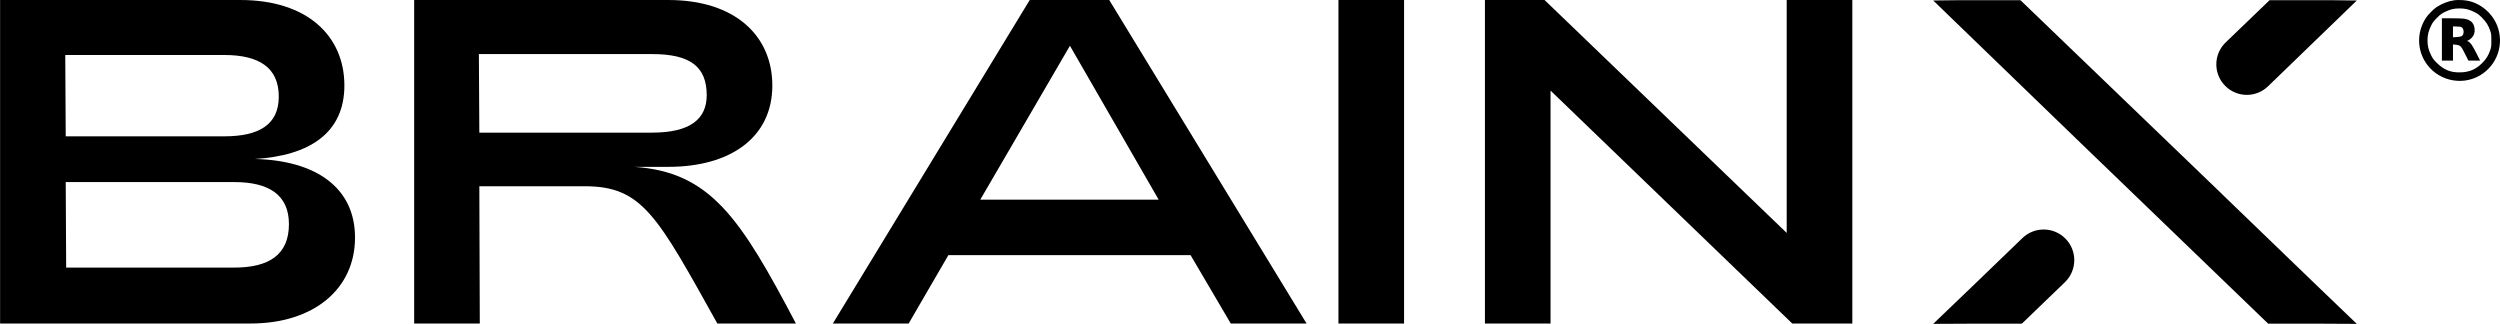 <svg width="11930" height="1546" viewBox="0 0 11930 1546" fill="none" xmlns="http://www.w3.org/2000/svg">
<path d="M0.434 0.043H1147.22C1466.99 0.043 1643.41 172.027 1643.41 408.026C1643.41 635.159 1475.78 743.204 1215.59 758.681C1504.49 765.293 1694.13 893.173 1694.13 1133.6C1694.13 1380.57 1495.62 1543.77 1195.76 1543.77H0.434V0.043ZM1070.06 650.562C1235.43 650.562 1330.32 595.413 1330.32 460.921C1330.32 321.997 1235.5 262.414 1070.06 262.414H311.417L313.596 650.562H1070.06ZM1118.59 1276.89C1283.97 1276.89 1378.79 1215.13 1378.79 1069.59C1378.79 930.665 1283.97 868.904 1118.59 868.904H313.596L315.775 1276.89H1118.59Z" fill="black"/>
<path d="M1976.41 0.043H3189.39C3509.16 0.043 3685.58 172.027 3685.58 408.026C3685.58 654.995 3487.07 796.174 3189.39 796.174H3026.2C3390.08 820.442 3533.43 1040.96 3798.06 1543.77H3423.13C3136.42 1029.92 3065.87 888.74 2790.2 888.74H2287.39L2289.57 1543.77H1976.41V0.043ZM3112.23 632.905C3295.25 632.905 3372.42 566.711 3372.42 454.309C3372.42 317.564 3293 258.057 3112.23 258.057H2285.21L2287.39 632.98H3112.23V632.905Z" fill="black"/>
<path d="M4913.89 0.043H5293.24L6234.91 1543.77H5873.21L5681.32 1217.38H4525.74L4336.1 1543.77H3974.4L4913.89 0.043ZM5529.17 952.755L5105.71 218.385L4677.89 952.755H5529.17Z" fill="black"/>
<path d="M6387.06 0.043H6700.22V1543.77H6387.06V0.043Z" fill="black"/>
<path d="M7086.11 0.043H7370.58L8526.15 1111.52V0.043H8839.31V1543.77H8552.6L7399.2 432.295V1543.77H7086.04V0.043H7086.11Z" fill="black"/>
<path d="M11246.6 1545.49L11061.1 1367.58L10602.2 925.18L10602.4 925.03L9641.46 0.794H9408.61H9357L9225.29 2.372L9357 129.726L9371.42 143.626L9410.49 181.419L9932.83 686.176L10823.6 1544.52H11062.3L11111.5 1544.82L11246.6 1545.49Z" fill="black"/>
<path d="M9855.67 1138.04C9799.32 1081.69 9708.25 1080.86 9650.85 1136.16L9410.79 1367.58L9225.21 1545.49L9360.3 1544.82L9409.59 1544.59H9648.3L9853.72 1346.69C9912.62 1289.89 9913.52 1195.82 9855.67 1138.04Z" fill="black"/>
<path d="M11114.9 0.794H11063.3H10830.5L10621 202.306C10562.2 258.808 10561.3 352.501 10619 410.13C10675.1 466.256 10765.9 467.082 10823 411.858L11061.4 181.419L11100.5 143.701L11114.9 129.726L11246.6 2.447L11114.9 0.794Z" fill="black"/>
<path fill-rule="evenodd" clip-rule="evenodd" d="M11713.5 1.075C11685.8 4.432 11653.5 16.729 11627.4 33.858C11613.1 43.309 11587 69.472 11577.3 84.231C11535.3 148.084 11532.8 226.736 11570.7 291.096C11624.5 382.524 11744.1 413.447 11835 359.445C11917.3 310.54 11951.6 209.801 11916 121.025C11891.9 60.679 11835.2 14.012 11772.6 3.07C11755.1 -0.001 11729.5 -0.863 11713.5 1.075ZM11699.8 44.154C11691.7 46.227 11676.7 52.094 11666.4 57.191C11650.7 65.026 11644.9 69.347 11629.1 85.157C11613.3 100.972 11609 106.727 11601.2 122.473C11588.8 147.417 11584.1 166.547 11584.1 193.02C11584.1 219.52 11588.8 238.656 11601.2 263.567C11608.9 279.101 11613.4 285.104 11628.2 299.821C11662.4 333.944 11696.2 347.217 11743.9 345.306C11785.2 343.652 11815.7 330.272 11845 300.998C11863.9 282.117 11874.9 264.359 11883.4 239.072C11888.2 224.719 11888.7 220.827 11888.7 193.02C11888.7 165.213 11888.2 161.321 11883.4 146.968C11874.6 120.978 11864 103.956 11844 84.203C11829.3 69.58 11822.9 64.897 11807.5 57.221C11797.3 52.114 11782 46.186 11773.4 44.05C11752.7 38.865 11720.2 38.912 11699.8 44.154ZM11652.7 188.121V289.043H11679.2H11705.6V250.559V212.076L11718.7 213.414C11741.2 215.719 11744.3 218.956 11765.7 262.098L11779.1 289.043H11807.1H11835.1L11816.5 252.299C11798.3 216.118 11787.5 200.876 11777.9 197.839C11772.7 196.207 11773.3 193.669 11779.2 192.201C11781.9 191.515 11788.5 186.79 11793.7 181.699C11805.6 170.179 11810.6 155.528 11808.8 137.807C11805.8 109.026 11790.7 94.517 11758.4 89.275C11751.5 88.15 11724.9 87.223 11699.3 87.215L11652.7 87.199V188.121ZM11705.6 151.924V177.823L11722.8 176.961C11743.8 175.905 11751.4 172.44 11754.7 162.448C11758.2 151.862 11756.1 138.714 11749.9 132.53C11745.1 127.766 11743.3 127.321 11725.2 126.698L11705.6 126.026V151.924Z" fill="black"/>
</svg>
